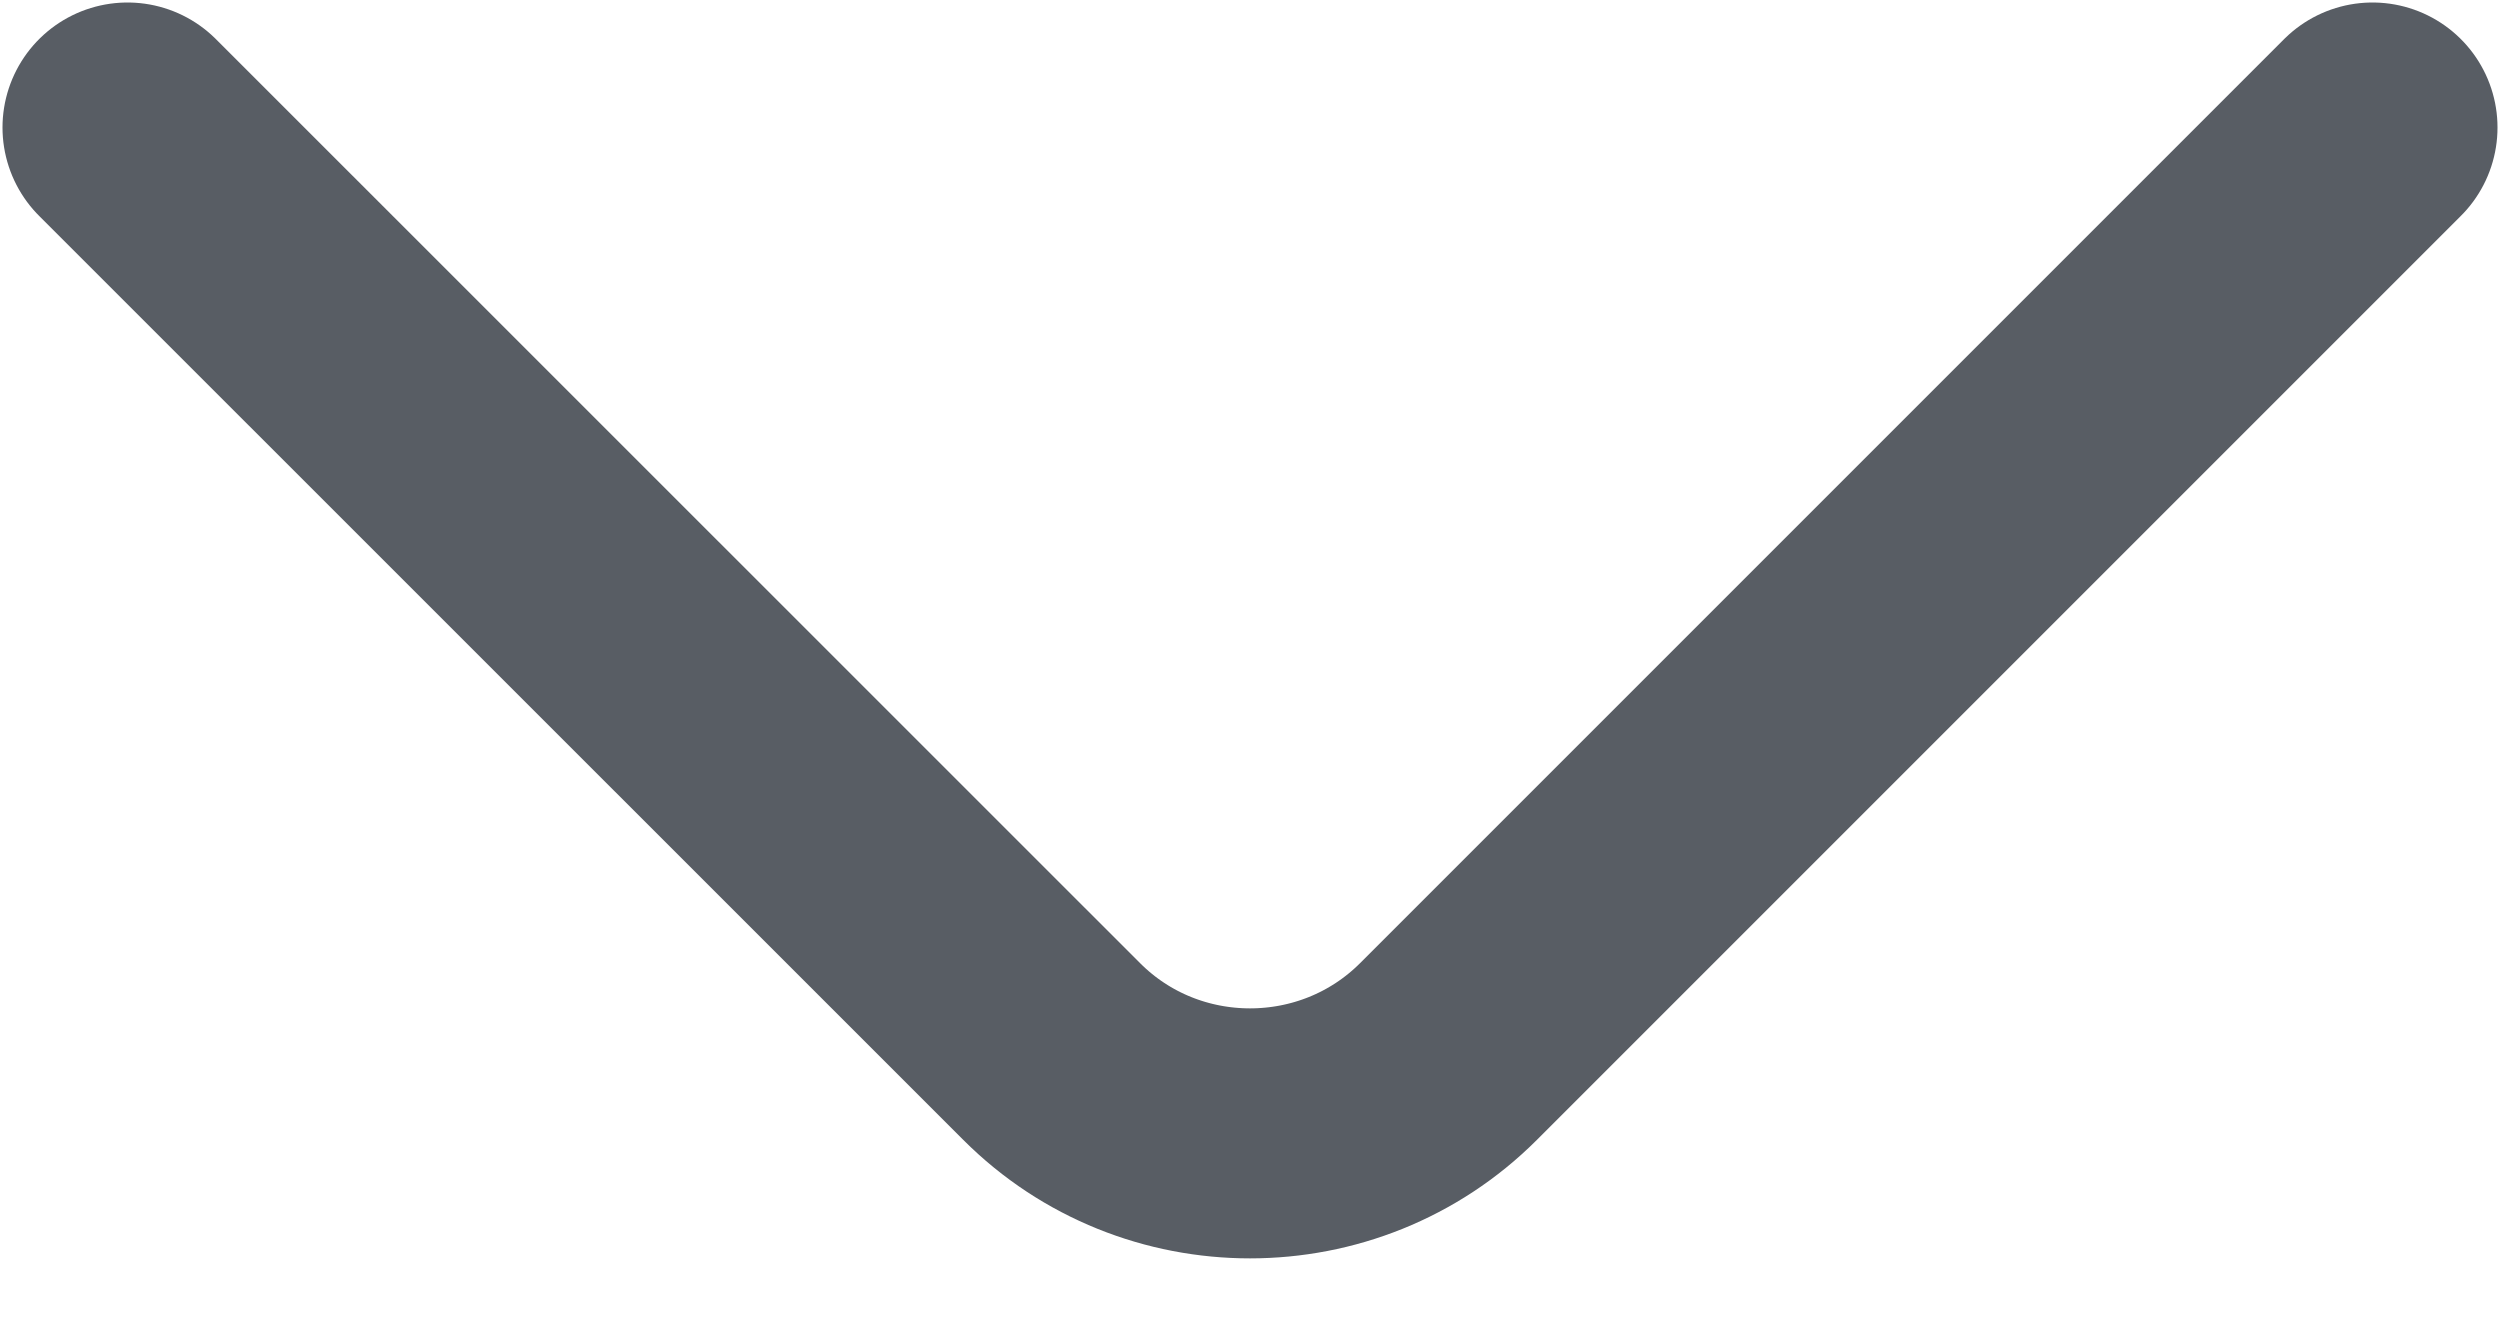 <svg width="15" height="8" viewBox="0 0 15 8" fill="none" xmlns="http://www.w3.org/2000/svg">
<path d="M0.765 0.765L6.31 6.309C6.964 6.964 8.036 6.964 8.691 6.309L14.235 0.765" stroke="#585D64" stroke-width="1.5" stroke-miterlimit="10" stroke-linecap="round" stroke-linejoin="round"/>
</svg>

